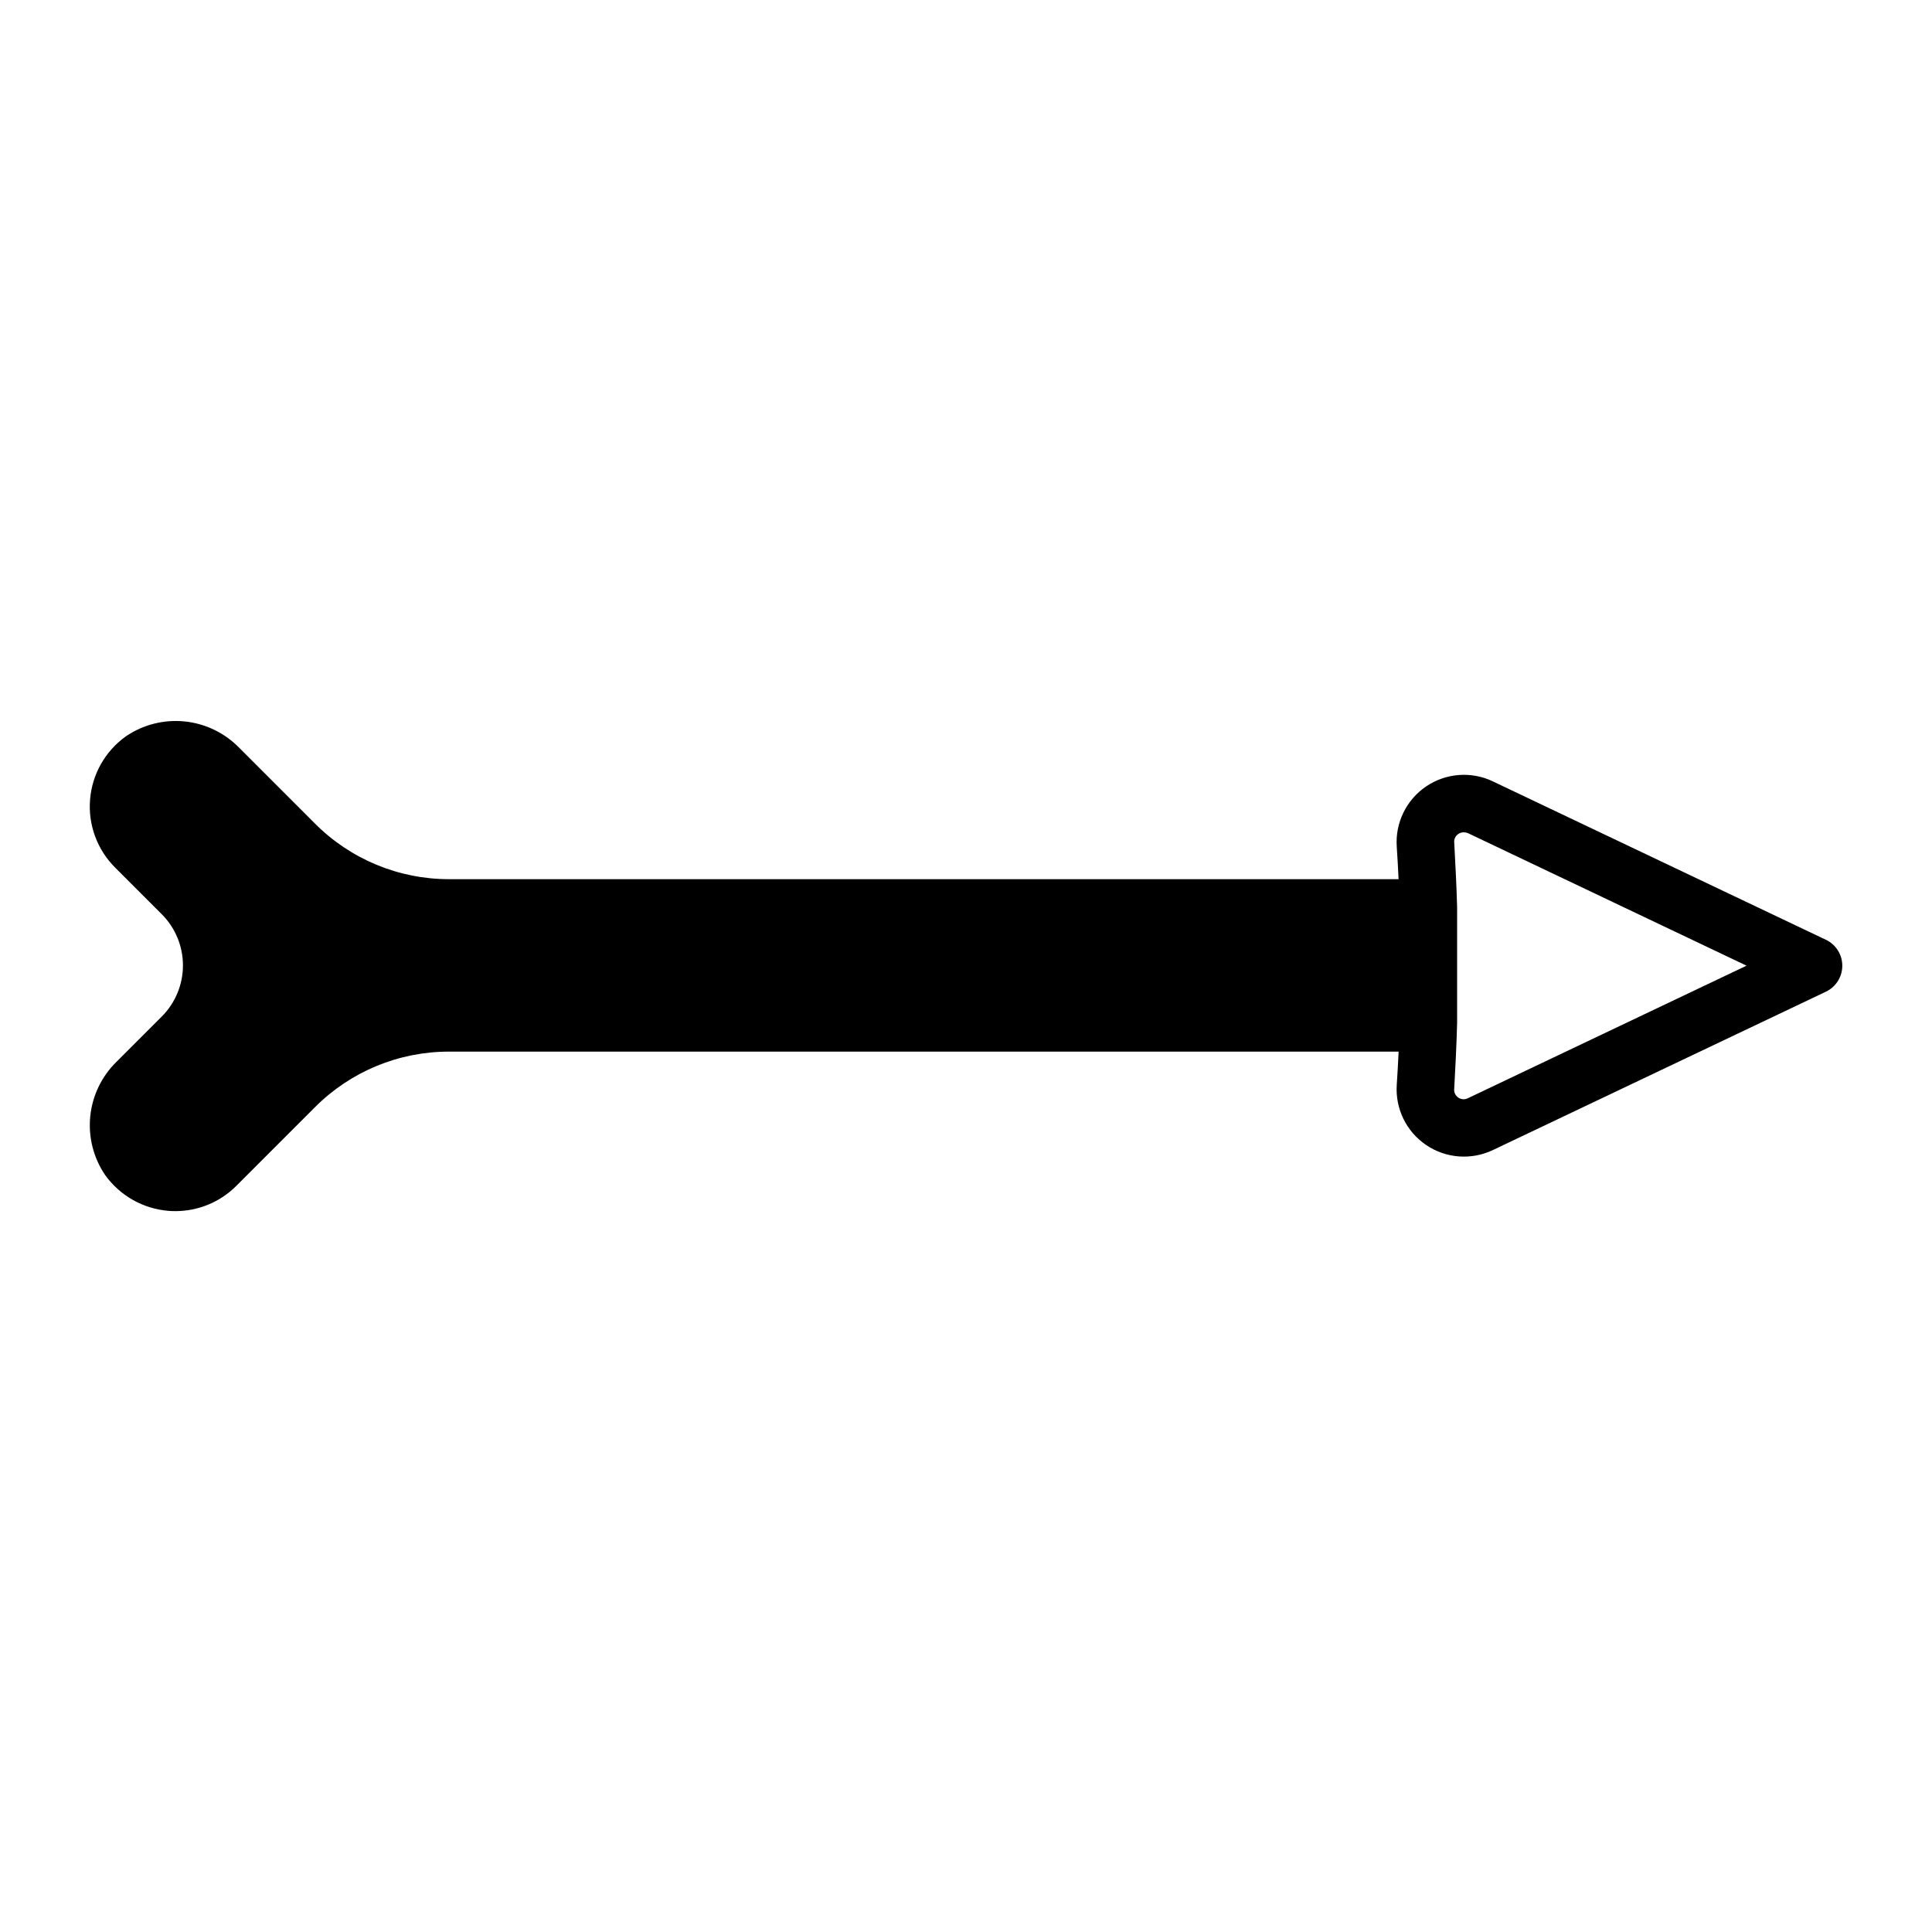 <?xml version="1.0" encoding="UTF-8"?>
<!-- Uploaded to: SVG Repo, www.svgrepo.com, Generator: SVG Repo Mixer Tools -->
<svg fill="#000000" width="800px" height="800px" version="1.1" viewBox="144 144 512 512" xmlns="http://www.w3.org/2000/svg">
 <path d="m627.88 393.05-88.254-41.973 0.004-0.004c-5.723-2.727-12.461-2.215-17.703 1.348-5.242 3.559-8.199 9.633-7.773 15.957 0.191 2.848 0.352 5.719 0.484 8.613h-251.55c-13.379 0.035-26.211-5.281-35.645-14.766l-20.066-20.07c-3.852-3.945-8.965-6.41-14.449-6.965s-10.988 0.836-15.551 3.934c-5.473 3.902-8.949 10.016-9.504 16.715-0.559 6.699 1.863 13.305 6.613 18.055l12.395 12.395c3.586 3.594 5.602 8.469 5.602 13.547 0 5.082-2.016 9.953-5.602 13.547l-12.004 12c-3.941 3.852-6.402 8.969-6.957 14.453-0.551 5.484 0.84 10.988 3.934 15.551 3.926 5.477 10.059 8.949 16.77 9.5 0.617 0.051 1.234 0.074 1.848 0.074 6.059 0.004 11.867-2.402 16.148-6.688l20.824-20.828c9.434-9.48 22.27-14.793 35.645-14.754h251.56c-0.137 2.953-0.297 5.891-0.492 8.793v-0.004c-0.426 6.324 2.535 12.398 7.781 15.957 5.242 3.559 11.98 4.066 17.699 1.336l88.246-41.965c2.652-1.262 4.344-3.941 4.344-6.879 0-2.941-1.691-5.617-4.344-6.883zm-94.836 41.973c-0.836 0.441-1.852 0.375-2.621-0.172-0.773-0.547-1.172-1.48-1.035-2.414 0.305-5.637 0.609-11.348 0.762-17.367v-30.695c-0.152-5.637-0.457-11.348-0.762-17.062-0.098-0.898 0.312-1.781 1.066-2.285 0.422-0.297 0.93-0.457 1.445-0.457 0.395 0.004 0.781 0.082 1.145 0.23l73.805 35.113z"/>
</svg>